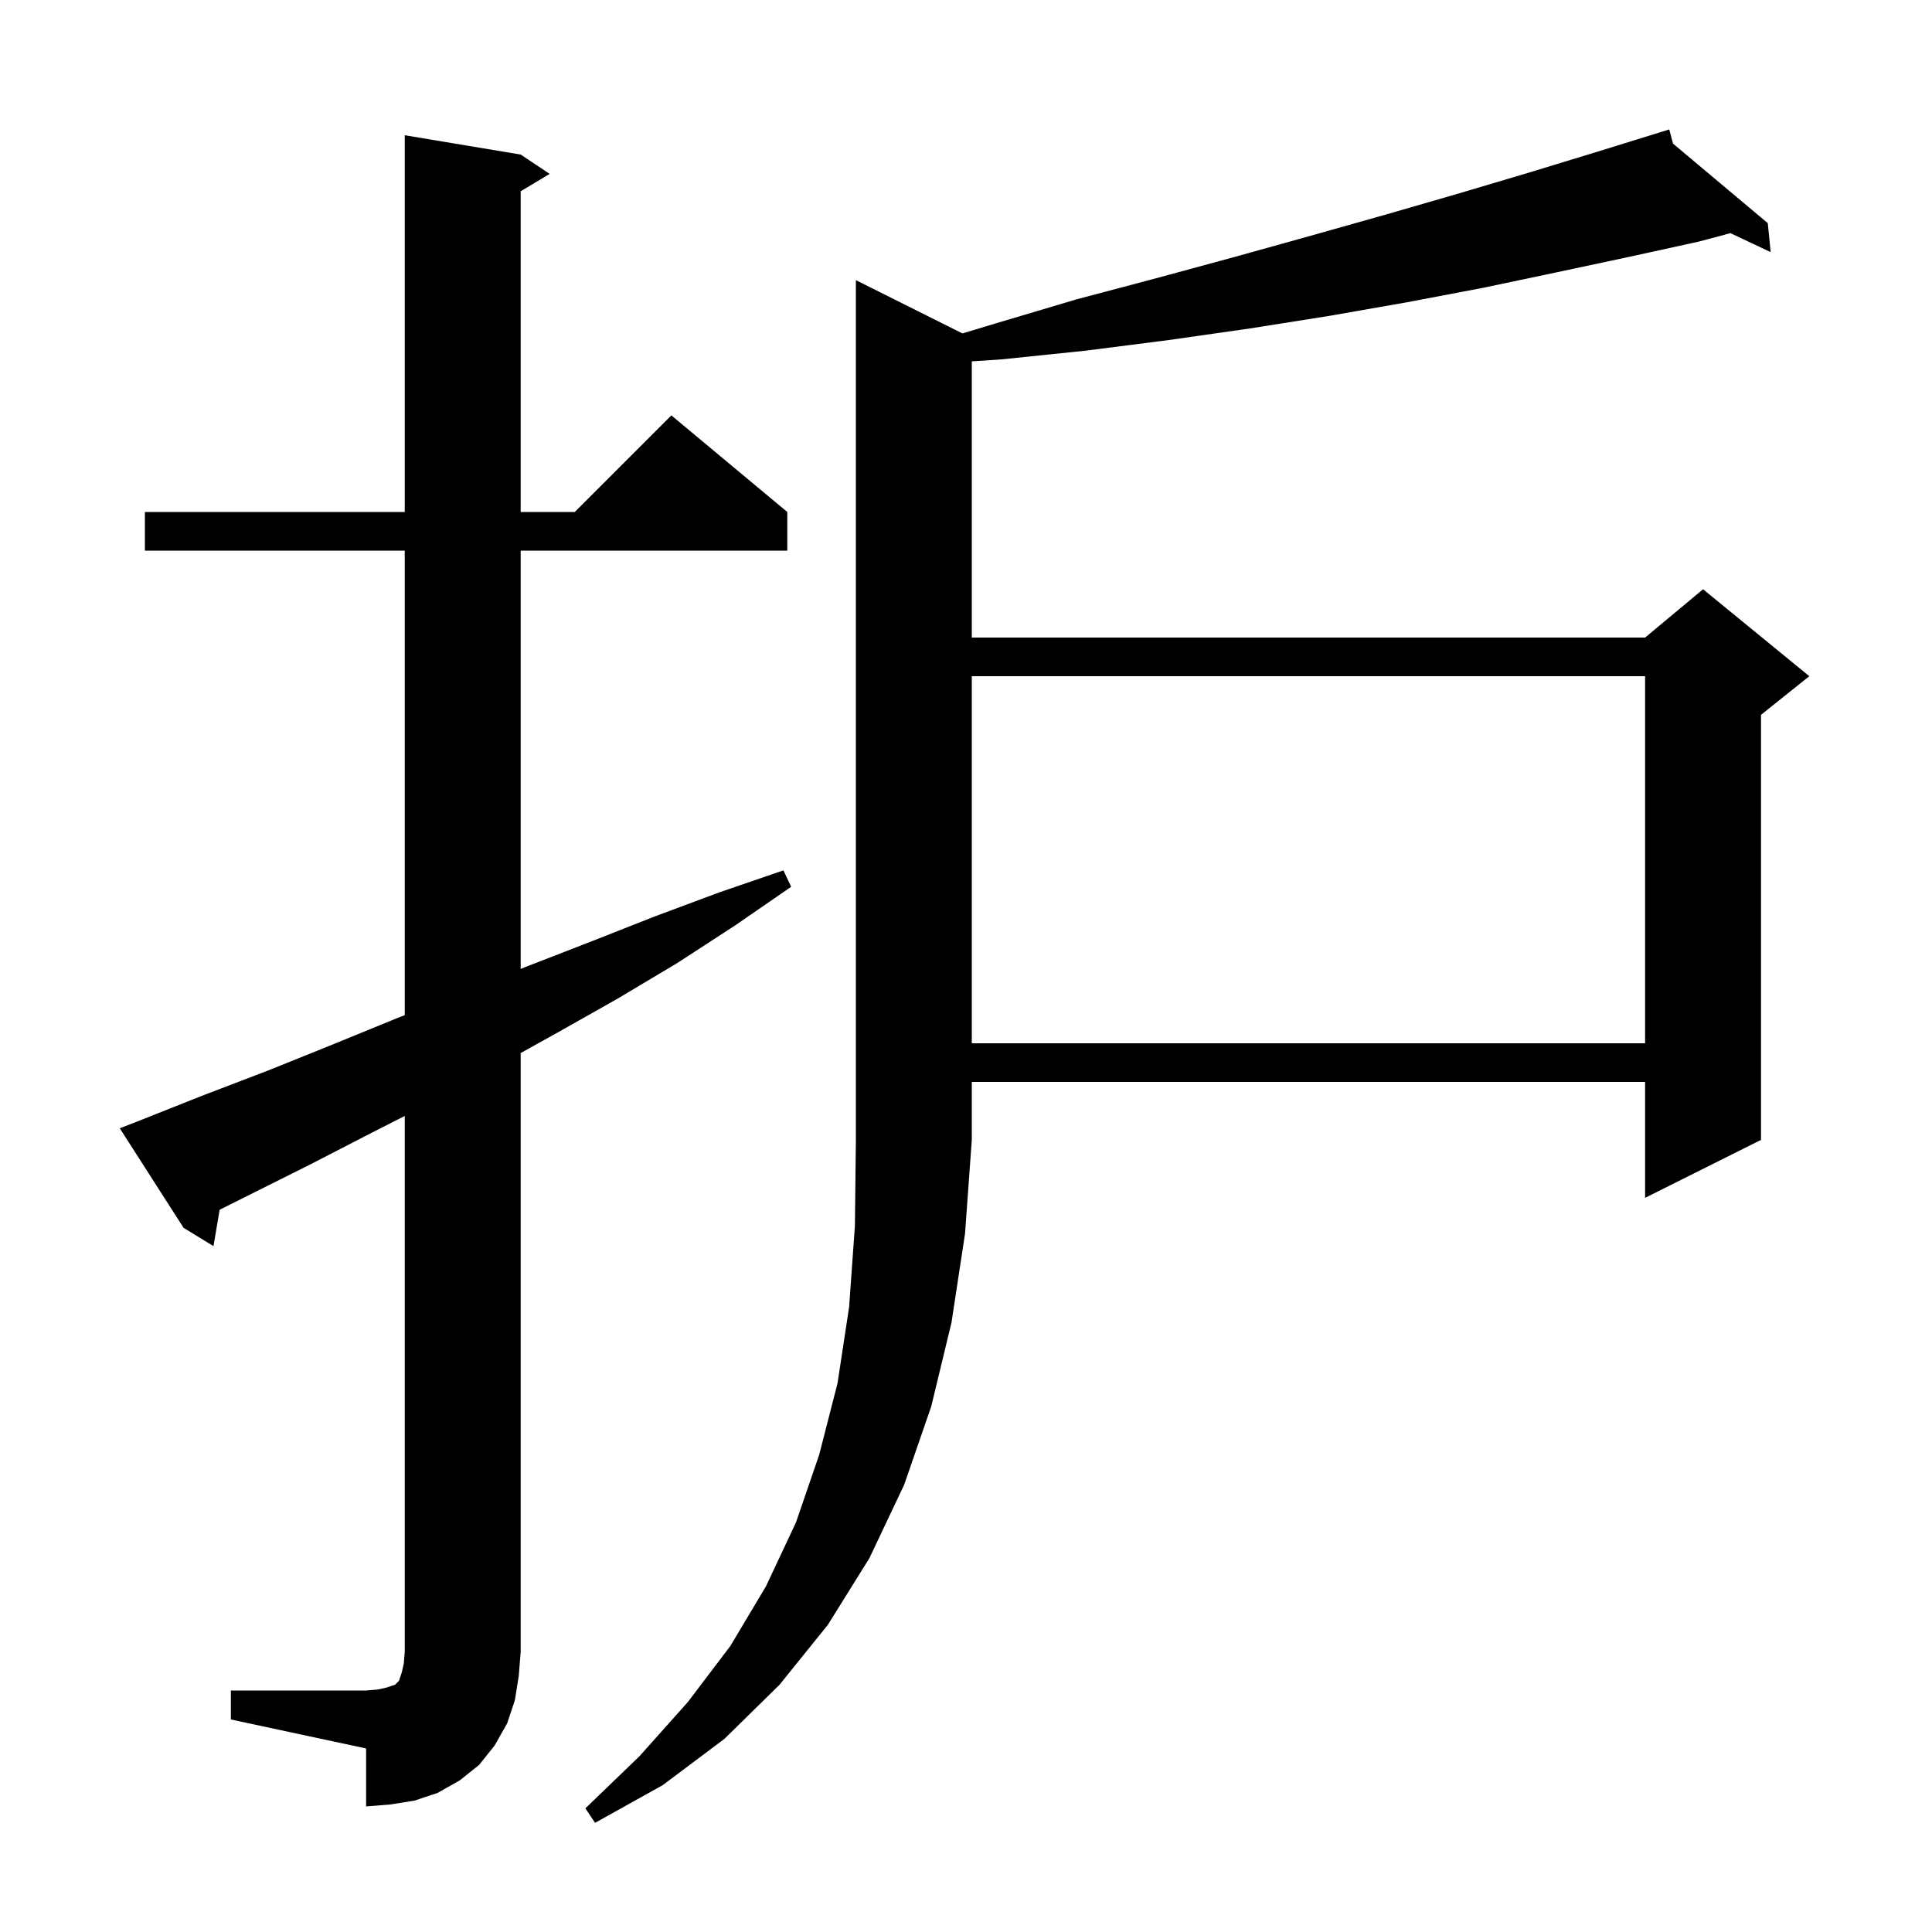 <svg xmlns="http://www.w3.org/2000/svg" xmlns:xlink="http://www.w3.org/1999/xlink" version="1.1" baseProfile="full" viewBox="0 0 200 200" width="200" height="200">
<g fill="black">
<path d="M 99.635 34.517 L 103.0 33.5 L 111.4 31.0 L 119.7 28.8 L 127.8 26.6 L 135.7 24.4 L 143.5 22.2 L 151.1 20.0 L 158.5 17.8 L 165.7 15.6 L 171.803 13.709 L 171.8 13.7 L 171.809 13.707 L 172.8 13.4 L 173.192 14.869 L 183.0 23.1 L 183.3 26.1 L 179.132 24.135 L 175.9 25.0 L 168.6 26.6 L 161.1 28.2 L 153.5 29.8 L 145.6 31.3 L 137.6 32.7 L 129.4 34.0 L 121.0 35.2 L 112.4 36.3 L 103.7 37.2 L 100.6 37.407 L 100.6 66.0 L 170.3 66.0 L 176.3 61.0 L 187.3 70.0 L 182.3 74.0 L 182.3 118.0 L 170.3 124.0 L 170.3 112.0 L 100.6 112.0 L 100.6 118.0 L 99.9 127.7 L 98.5 136.9 L 96.4 145.6 L 93.6 153.7 L 90.0 161.3 L 85.7 168.2 L 80.7 174.4 L 75.0 180.0 L 68.6 184.8 L 61.6 188.7 L 60.6 187.2 L 66.2 181.8 L 71.2 176.2 L 75.6 170.4 L 79.3 164.2 L 82.4 157.6 L 84.8 150.6 L 86.7 143.2 L 87.9 135.3 L 88.5 126.9 L 88.6 118.0 L 88.6 29.0 Z M 23.9 175.0 L 37.9 175.0 L 39.1 174.9 L 40.0 174.7 L 40.9 174.4 L 41.3 174.0 L 41.6 173.1 L 41.8 172.2 L 41.9 171.0 L 41.9 115.525 L 38.6 117.2 L 32.2 120.5 L 22.737 125.232 L 22.1 129.0 L 19.0 127.1 L 12.4 116.8 L 14.2 116.1 L 21.0 113.4 L 27.8 110.8 L 34.5 108.1 L 41.1 105.4 L 41.9 105.09 L 41.9 57.0 L 15.0 57.0 L 15.0 53.0 L 41.9 53.0 L 41.9 14.0 L 53.9 16.0 L 56.9 18.0 L 53.9 19.8 L 53.9 53.0 L 59.5 53.0 L 69.5 43.0 L 81.5 53.0 L 81.5 57.0 L 53.9 57.0 L 53.9 100.305 L 54.4 100.1 L 61.1 97.5 L 67.7 94.9 L 74.4 92.4 L 81.1 90.1 L 81.9 91.8 L 76.1 95.8 L 70.1 99.7 L 63.9 103.4 L 57.7 106.9 L 53.9 109.011 L 53.9 171.0 L 53.7 173.5 L 53.3 176.0 L 52.5 178.4 L 51.2 180.7 L 49.6 182.7 L 47.6 184.3 L 45.3 185.6 L 42.9 186.4 L 40.4 186.8 L 37.9 187.0 L 37.9 181.0 L 23.9 178.0 Z M 100.6 70.0 L 100.6 108.0 L 170.3 108.0 L 170.3 70.0 Z " />
</g>
</svg>
